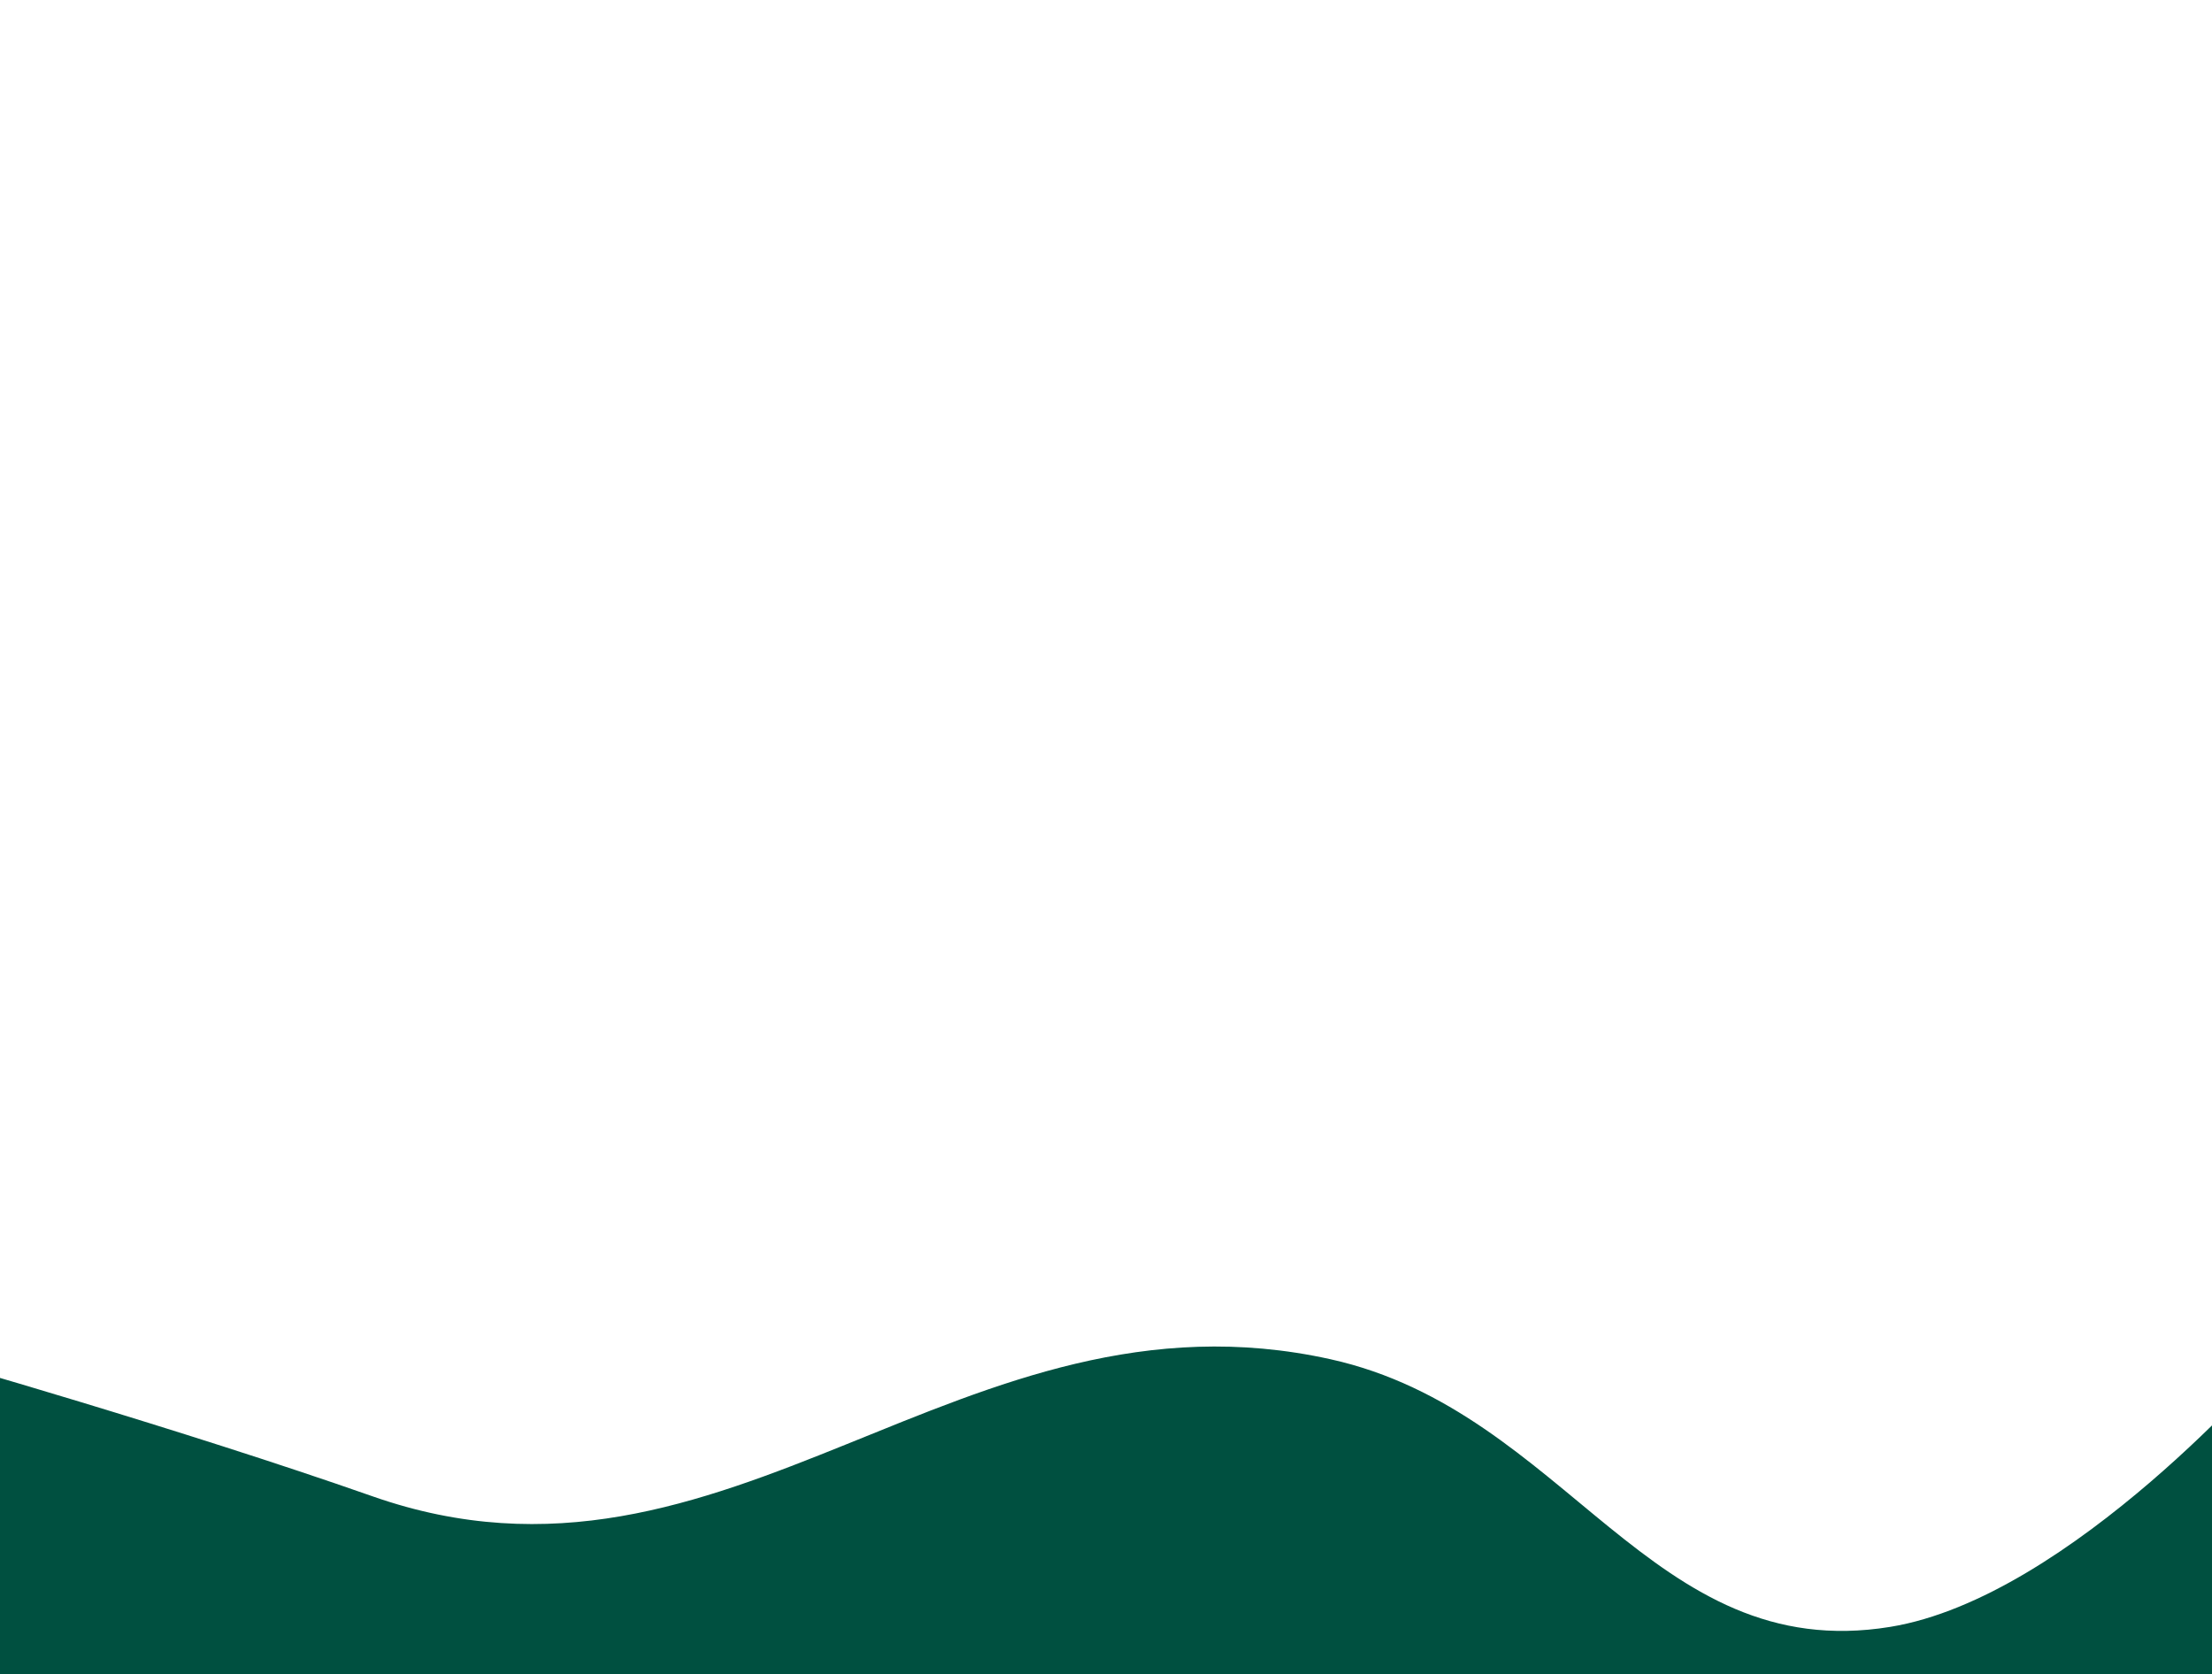 <svg xmlns="http://www.w3.org/2000/svg" width="1000" height="757" fill="none"><g clip-path="url(#a)"><path fill="#005040" d="M-29 614.5v215h1057.5v-215s-92.311 107.689-174 121c-108.095 17.614-146.073-97.303-253-121-166.775-36.96-271.806 118.539-433 62-87.643-30.741-197.5-62-197.5-62Z"/></g><defs><clipPath id="a"><path fill="#fff" d="M0 0h1000v757H0z"/></clipPath></defs></svg>